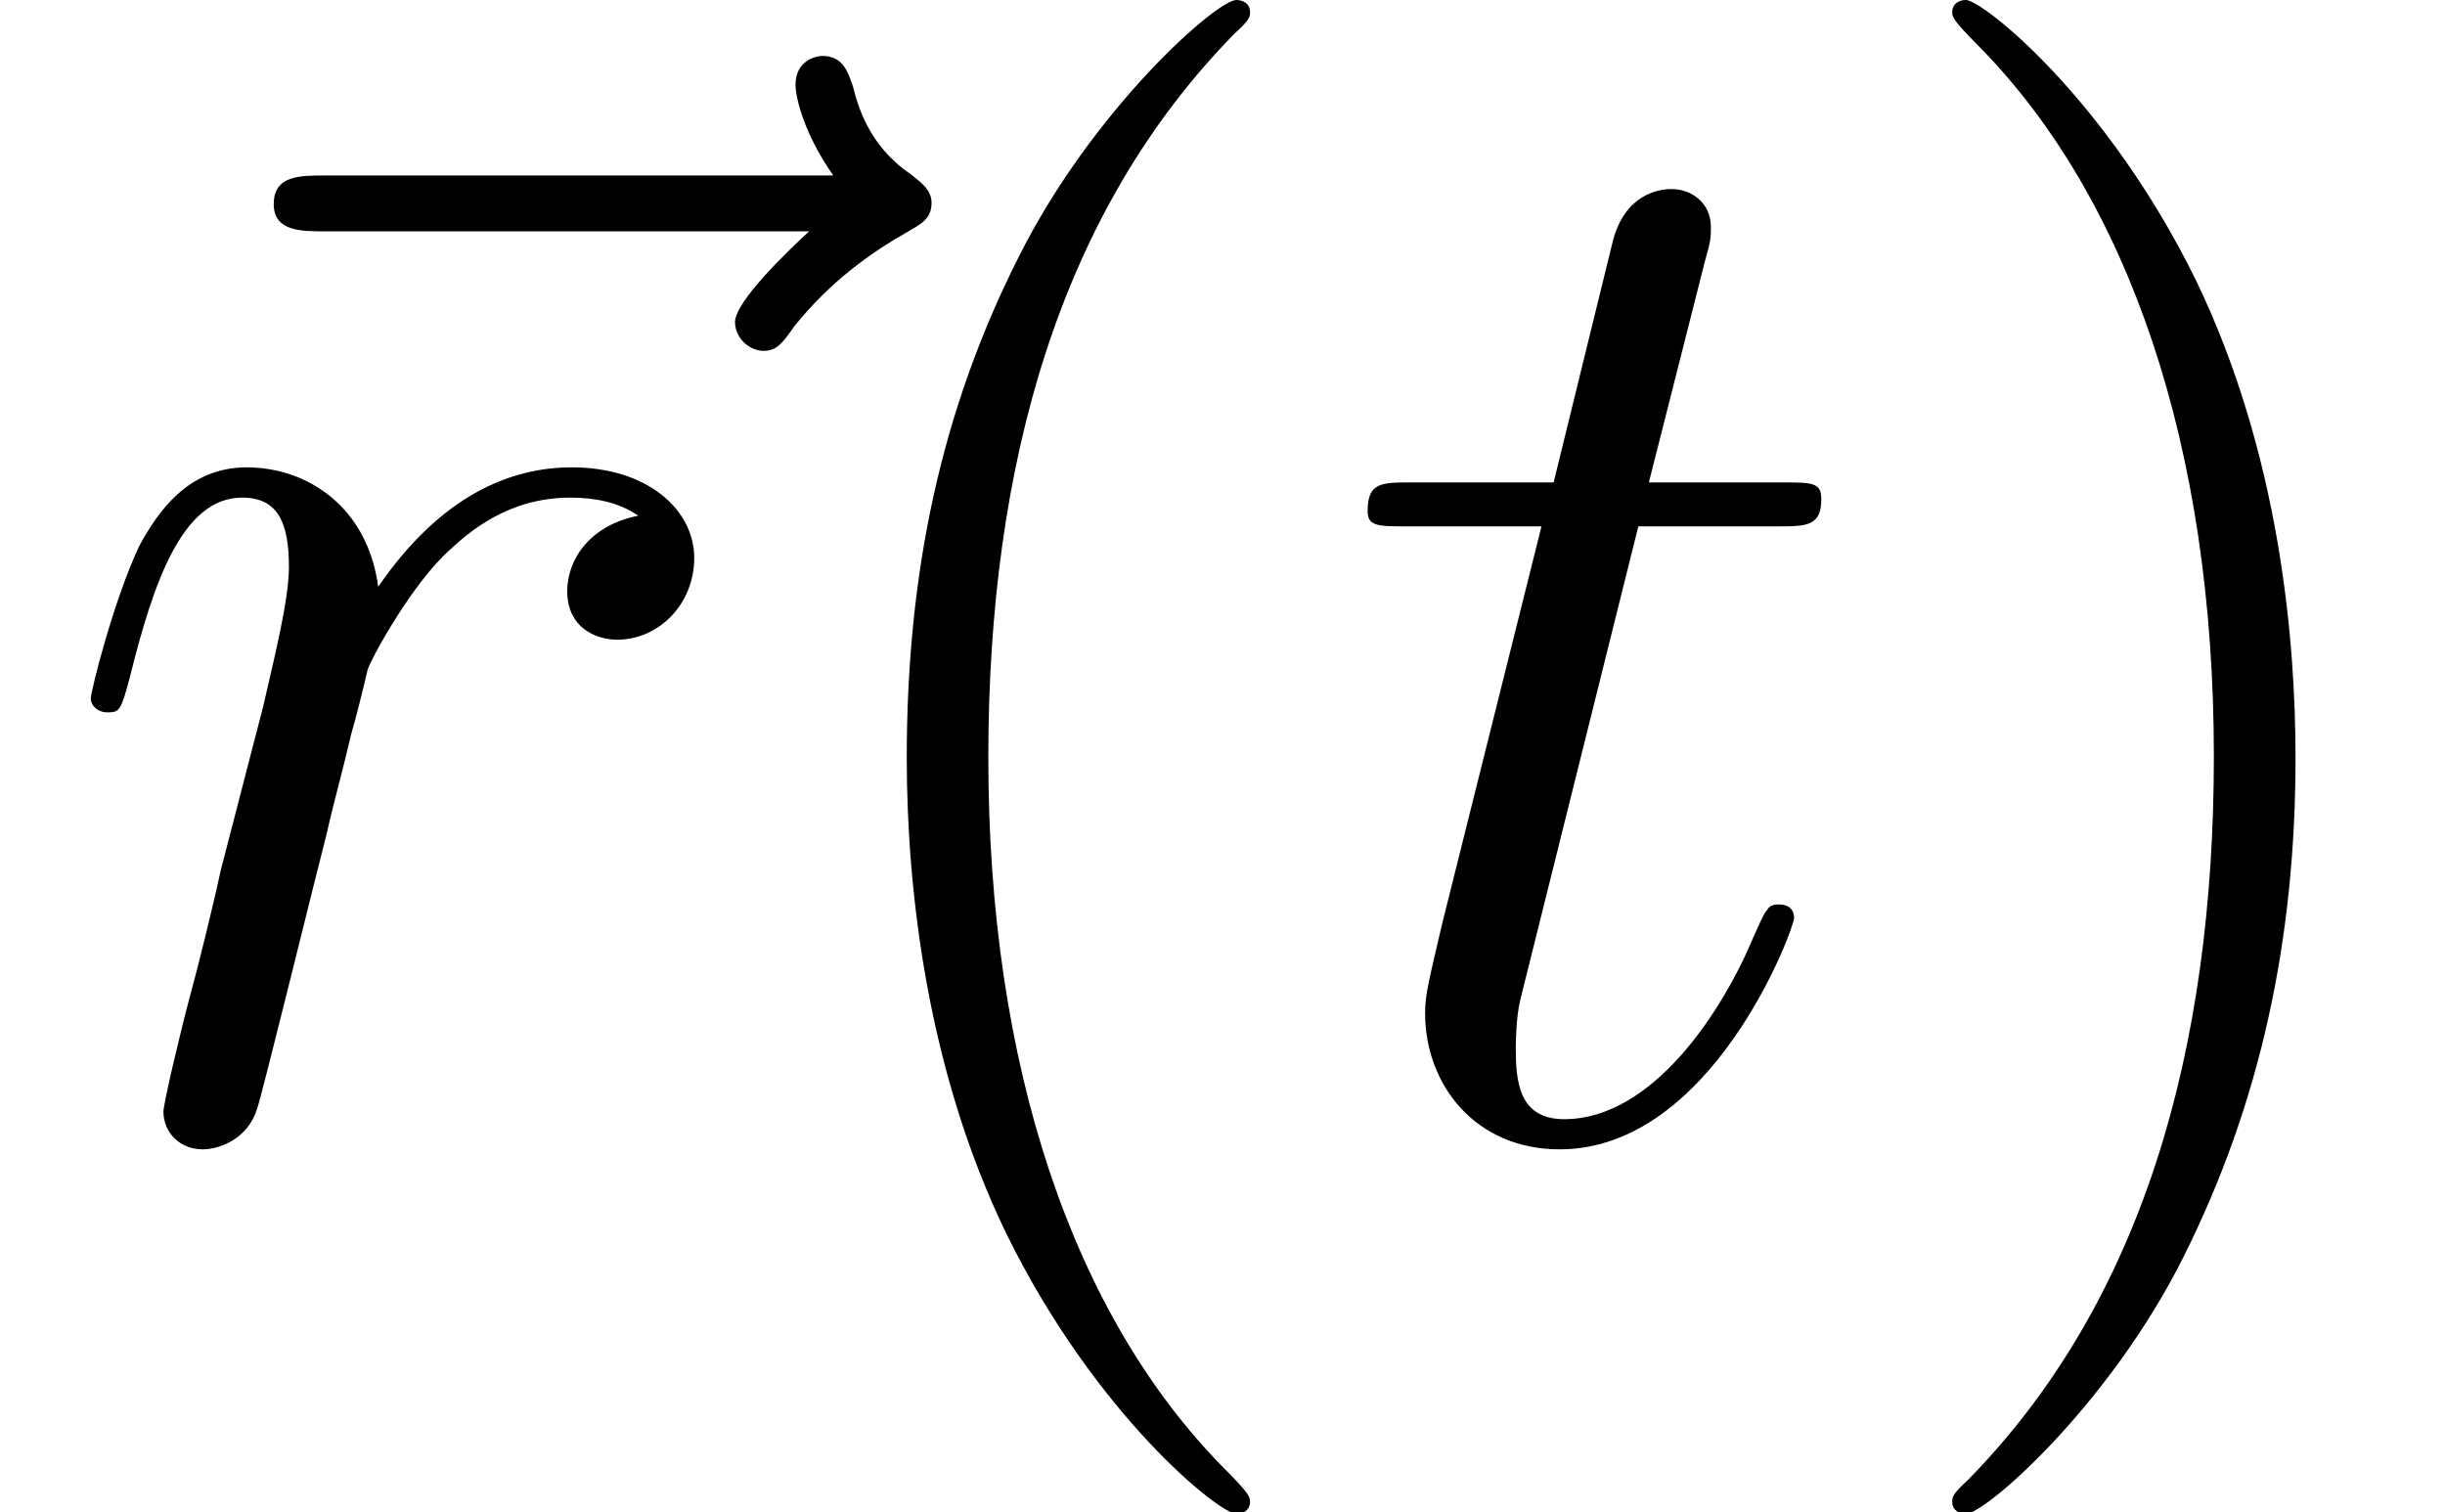 <?xml version='1.0' encoding='UTF-8'?>
<!-- This file was generated by dvisvgm 3.0.3 -->
<svg version='1.1' xmlns='http://www.w3.org/2000/svg' xmlns:xlink='http://www.w3.org/1999/xlink' width='24.16pt' height='14.944pt' viewBox='55.919 54.545 24.16 14.944'>
<defs>
<path id='g1-40' d='M4.857 3.631C4.857 3.587 4.857 3.557 4.603 3.303C3.108 1.793 2.271-.672 2.271-3.721C2.271-6.62 2.974-9.116 4.707-10.879C4.857-11.014 4.857-11.044 4.857-11.088C4.857-11.178 4.782-11.208 4.722-11.208C4.528-11.208 3.303-10.132 2.57-8.667C1.808-7.158 1.465-5.559 1.465-3.721C1.465-2.391 1.674-.613 2.451 .986C3.333 2.78 4.558 3.751 4.722 3.751C4.782 3.751 4.857 3.721 4.857 3.631Z'/>
<path id='g1-41' d='M4.214-3.721C4.214-4.857 4.065-6.71 3.228-8.443C2.346-10.237 1.121-11.208 .956-11.208C.897-11.208 .822-11.178 .822-11.088C.822-11.044 .822-11.014 1.076-10.76C2.57-9.25 3.407-6.785 3.407-3.736C3.407-.837 2.705 1.659 .971 3.422C.822 3.557 .822 3.587 .822 3.631C.822 3.721 .897 3.751 .956 3.751C1.151 3.751 2.376 2.675 3.108 1.21C3.87-.314 4.214-1.928 4.214-3.721Z'/>
<path id='g0-114' d='M5.813-6.112C5.35-6.022 5.111-5.694 5.111-5.365C5.111-5.006 5.395-4.887 5.604-4.887C6.022-4.887 6.366-5.245 6.366-5.694C6.366-6.172 5.903-6.59 5.156-6.59C4.558-6.59 3.87-6.321 3.243-5.41C3.138-6.202 2.54-6.59 1.943-6.59C1.36-6.59 1.061-6.142 .882-5.813C.628-5.275 .403-4.379 .403-4.304C.403-4.244 .463-4.169 .568-4.169C.687-4.169 .702-4.184 .792-4.528C1.016-5.425 1.3-6.291 1.898-6.291C2.257-6.291 2.361-6.037 2.361-5.604C2.361-5.275 2.212-4.692 2.107-4.229L1.689-2.615C1.629-2.331 1.465-1.659 1.39-1.39C1.285-1.001 1.121-.299 1.121-.224C1.121-.015 1.285 .149 1.509 .149C1.674 .149 1.958 .045 2.047-.254C2.092-.374 2.645-2.63 2.735-2.974C2.809-3.303 2.899-3.616 2.974-3.945C3.034-4.154 3.093-4.394 3.138-4.588C3.183-4.722 3.587-5.455 3.96-5.783C4.139-5.948 4.528-6.291 5.141-6.291C5.38-6.291 5.619-6.247 5.813-6.112Z'/>
<path id='g0-116' d='M3.004-6.007H4.379C4.663-6.007 4.812-6.007 4.812-6.276C4.812-6.441 4.722-6.441 4.423-6.441H3.108L3.661-8.623C3.721-8.832 3.721-8.862 3.721-8.966C3.721-9.205 3.527-9.34 3.333-9.34C3.213-9.34 2.869-9.295 2.75-8.817L2.167-6.441H.762C.463-6.441 .329-6.441 .329-6.157C.329-6.007 .433-6.007 .717-6.007H2.047L1.061-2.062C.941-1.539 .897-1.39 .897-1.196C.897-.493 1.39 .149 2.227 .149C3.736 .149 4.543-2.032 4.543-2.137C4.543-2.227 4.483-2.271 4.394-2.271C4.364-2.271 4.304-2.271 4.274-2.212C4.259-2.197 4.244-2.182 4.139-1.943C3.826-1.196 3.138-.149 2.271-.149C1.823-.149 1.793-.523 1.793-.852C1.793-.867 1.793-1.151 1.838-1.33L3.004-6.007Z'/>
<path id='g0-126' d='M7.995-8.922C7.816-8.757 7.263-8.234 7.263-8.025C7.263-7.875 7.397-7.741 7.547-7.741C7.681-7.741 7.741-7.831 7.846-7.98C8.204-8.428 8.608-8.712 8.951-8.907C9.101-8.996 9.205-9.041 9.205-9.205C9.205-9.34 9.086-9.415 8.996-9.489C8.578-9.773 8.473-10.177 8.428-10.356C8.384-10.476 8.339-10.655 8.13-10.655C8.04-10.655 7.861-10.595 7.861-10.371C7.861-10.237 7.95-9.878 8.234-9.474H3.213C2.959-9.474 2.705-9.474 2.705-9.191C2.705-8.922 2.974-8.922 3.213-8.922H7.995Z'/>
</defs>
<g id='page1'>
<use x='55.919' y='65.753' xlink:href='#g0-126'/>
<use x='56.413' y='65.753' xlink:href='#g0-114'/>
<use x='63.414' y='65.753' xlink:href='#g1-40'/>
<use x='69.104' y='65.753' xlink:href='#g0-116'/>
<use x='74.388' y='65.753' xlink:href='#g1-41'/>
</g>
</svg>